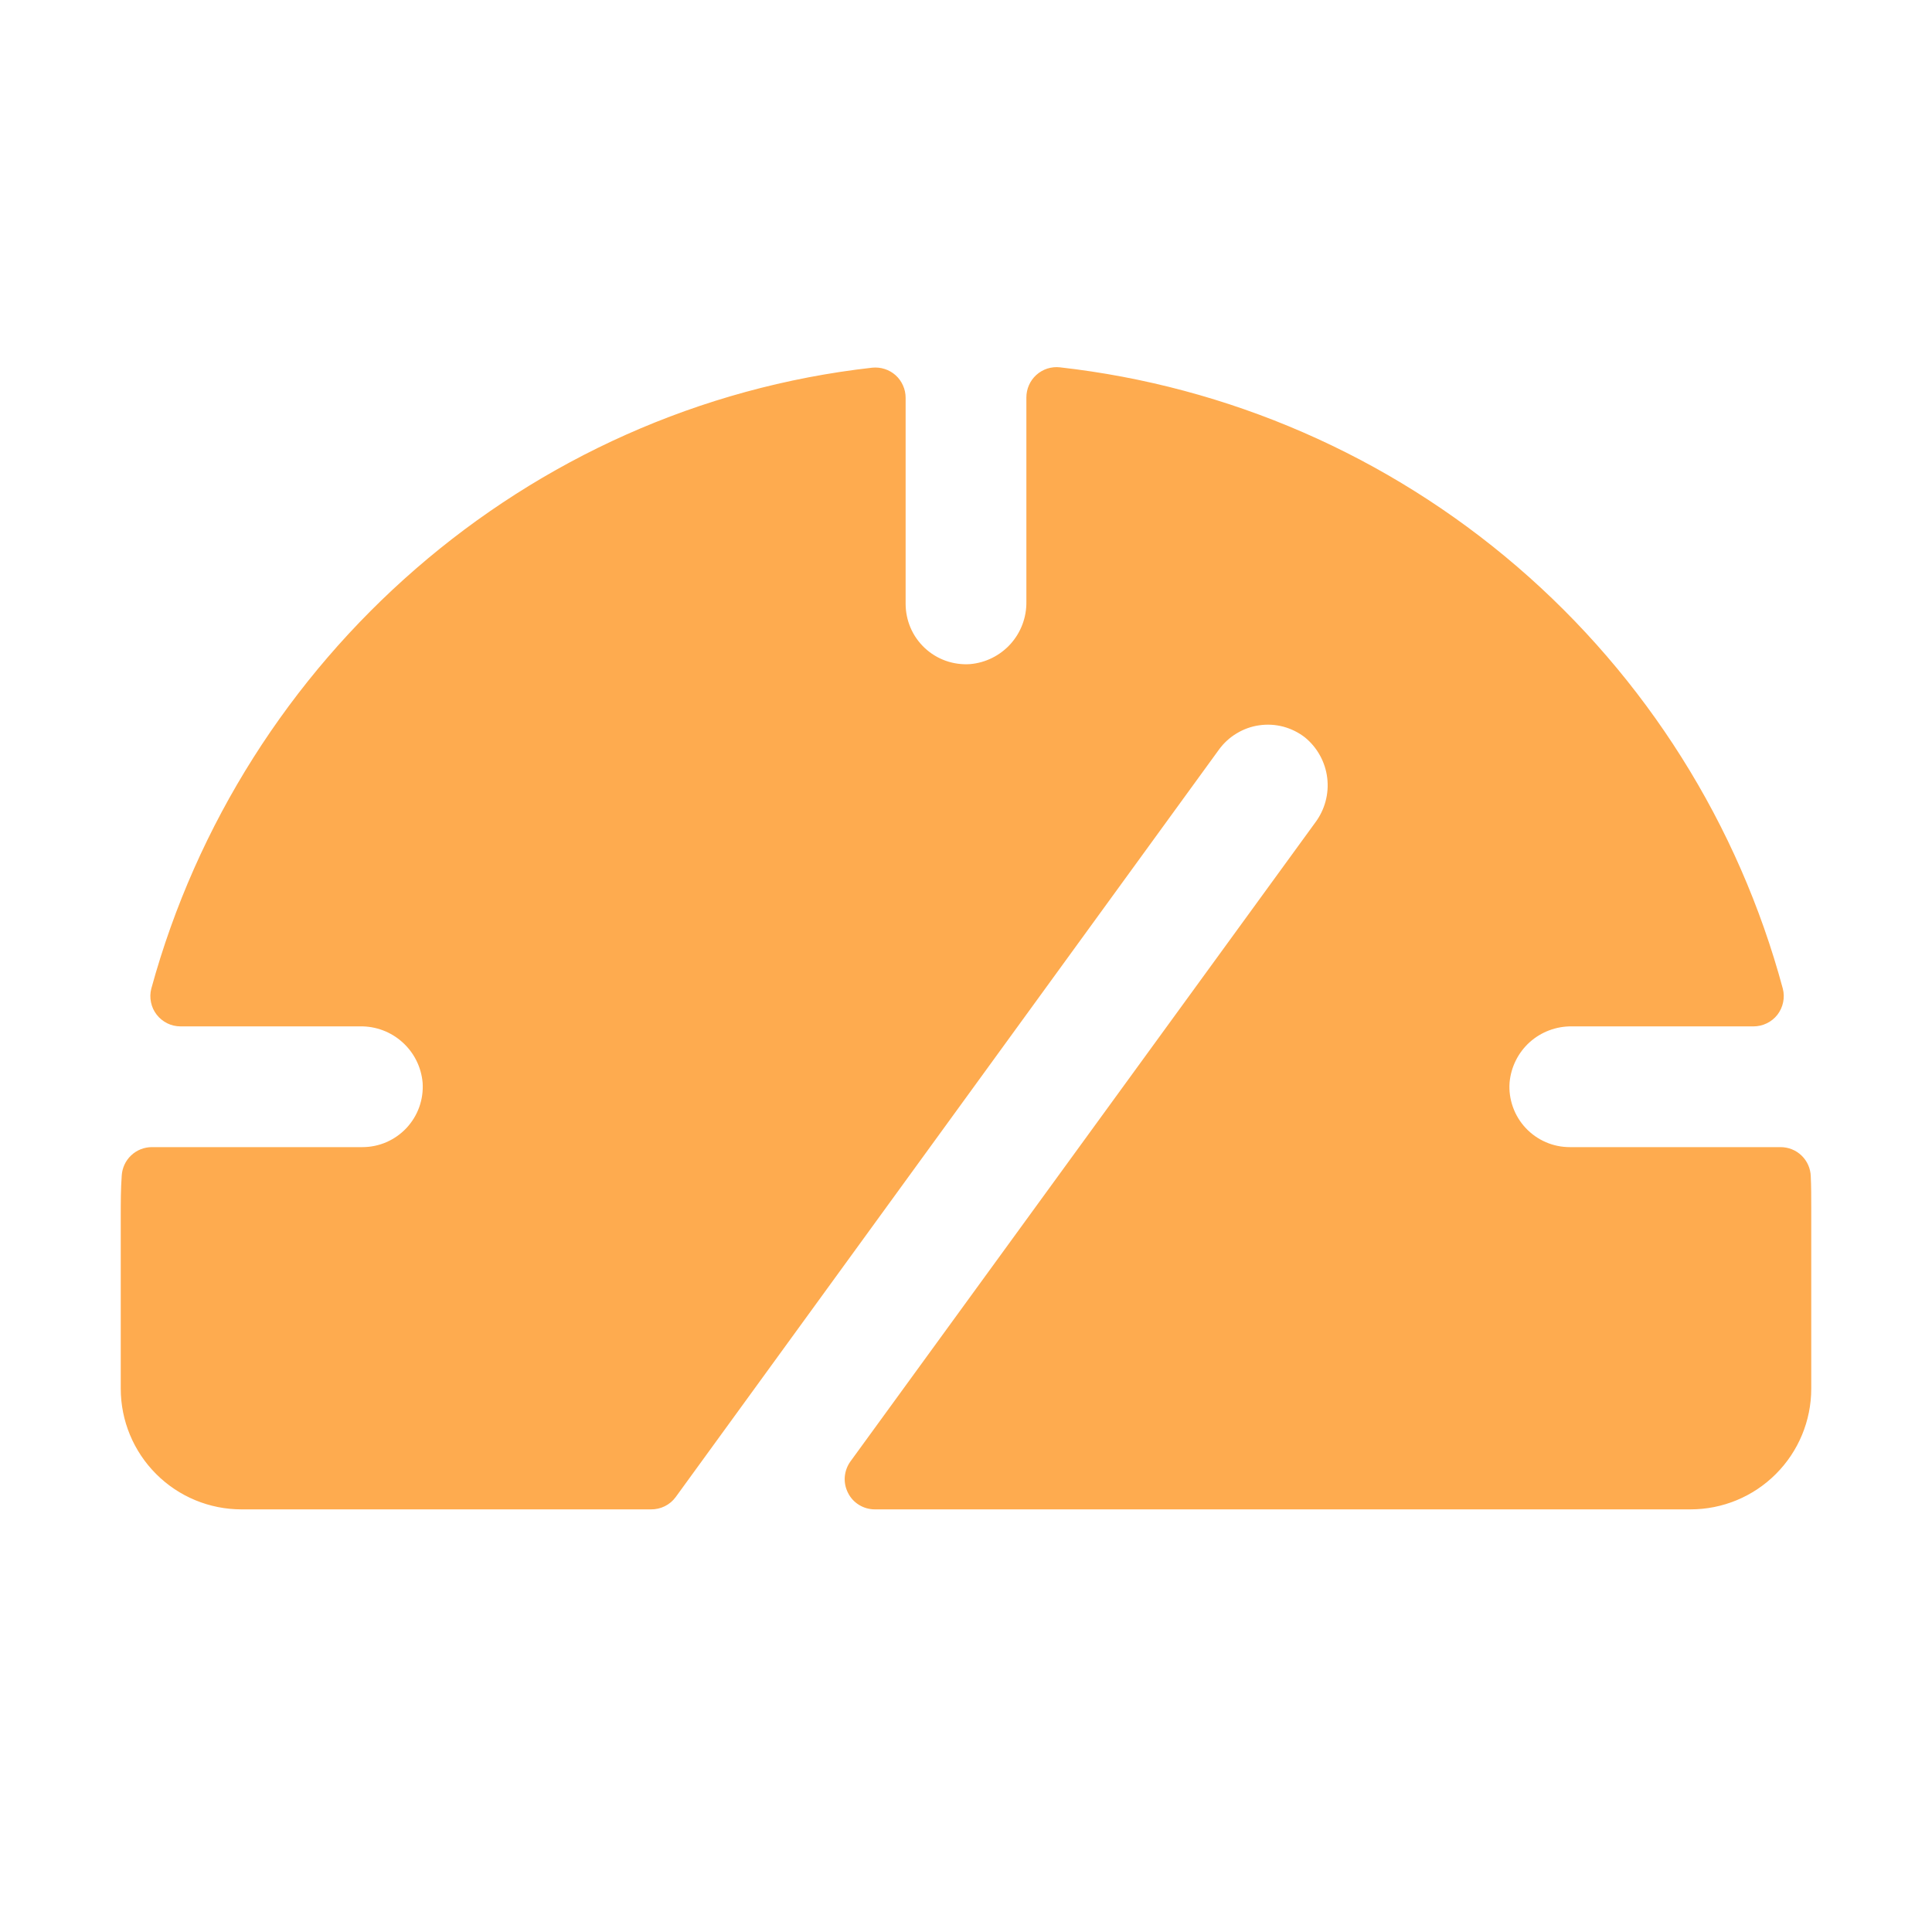 <svg width="32" height="32" viewBox="0 0 32 32" fill="none" xmlns="http://www.w3.org/2000/svg">
<g id="Gauge">
<path id="Vector" d="M30 20V23C30 23.531 29.789 24.039 29.414 24.414C29.039 24.79 28.53 25 28 25H14.491C14.399 25 14.309 24.975 14.23 24.927C14.151 24.879 14.087 24.81 14.046 24.727C14.004 24.645 13.985 24.553 13.992 24.461C14 24.369 14.032 24.281 14.086 24.206L21.784 13.625C21.943 13.413 22.015 13.148 21.983 12.884C21.951 12.621 21.818 12.38 21.613 12.213C21.507 12.131 21.386 12.071 21.256 12.036C21.127 12.002 20.992 11.994 20.859 12.013C20.727 12.031 20.599 12.077 20.485 12.146C20.37 12.214 20.27 12.306 20.191 12.414L11.191 24.797C11.144 24.861 11.082 24.913 11.011 24.948C10.94 24.983 10.861 25.001 10.781 25H4C3.47 25 2.961 24.79 2.586 24.414C2.211 24.039 2 23.531 2 23V20.142C2 19.918 2 19.695 2.016 19.475C2.023 19.347 2.078 19.226 2.171 19.138C2.264 19.049 2.388 19 2.516 19H6C6.137 19 6.273 18.973 6.399 18.918C6.524 18.864 6.638 18.784 6.732 18.684C6.825 18.584 6.898 18.466 6.944 18.337C6.99 18.208 7.009 18.071 7 17.934C6.978 17.676 6.859 17.437 6.667 17.264C6.475 17.09 6.225 16.996 5.966 17H2.99C2.914 17 2.838 16.983 2.77 16.949C2.702 16.915 2.642 16.867 2.595 16.806C2.548 16.746 2.516 16.676 2.501 16.601C2.485 16.526 2.487 16.449 2.506 16.375C4.006 10.895 8.714 6.734 14.446 6.09C14.516 6.083 14.587 6.09 14.654 6.112C14.721 6.133 14.783 6.169 14.835 6.216C14.887 6.263 14.929 6.321 14.957 6.386C14.986 6.45 15 6.52 15 6.59V10C15 10.137 15.028 10.273 15.082 10.399C15.136 10.525 15.216 10.638 15.316 10.732C15.416 10.826 15.534 10.898 15.663 10.944C15.792 10.99 15.93 11.009 16.066 11C16.324 10.978 16.563 10.859 16.737 10.667C16.91 10.475 17.004 10.225 17 9.966V6.584C17 6.514 17.014 6.444 17.043 6.379C17.071 6.315 17.113 6.257 17.165 6.21C17.217 6.163 17.279 6.127 17.346 6.105C17.413 6.084 17.484 6.076 17.554 6.084C20.352 6.398 22.991 7.548 25.127 9.384C27.263 11.22 28.797 13.656 29.529 16.375C29.548 16.449 29.55 16.526 29.534 16.601C29.519 16.676 29.486 16.746 29.44 16.807C29.393 16.867 29.333 16.916 29.264 16.949C29.195 16.983 29.12 17 29.044 17H26.034C25.776 16.997 25.526 17.091 25.334 17.264C25.143 17.438 25.025 17.677 25.003 17.934C24.993 18.071 25.013 18.208 25.059 18.337C25.105 18.466 25.177 18.584 25.271 18.684C25.365 18.784 25.478 18.864 25.604 18.918C25.73 18.973 25.865 19 26.003 19H29.492C29.622 19 29.747 19.05 29.84 19.14C29.933 19.23 29.988 19.353 29.992 19.483C30 19.654 30 19.826 30 20Z" fill="#FEAB4F"/>
</g>
</svg>
